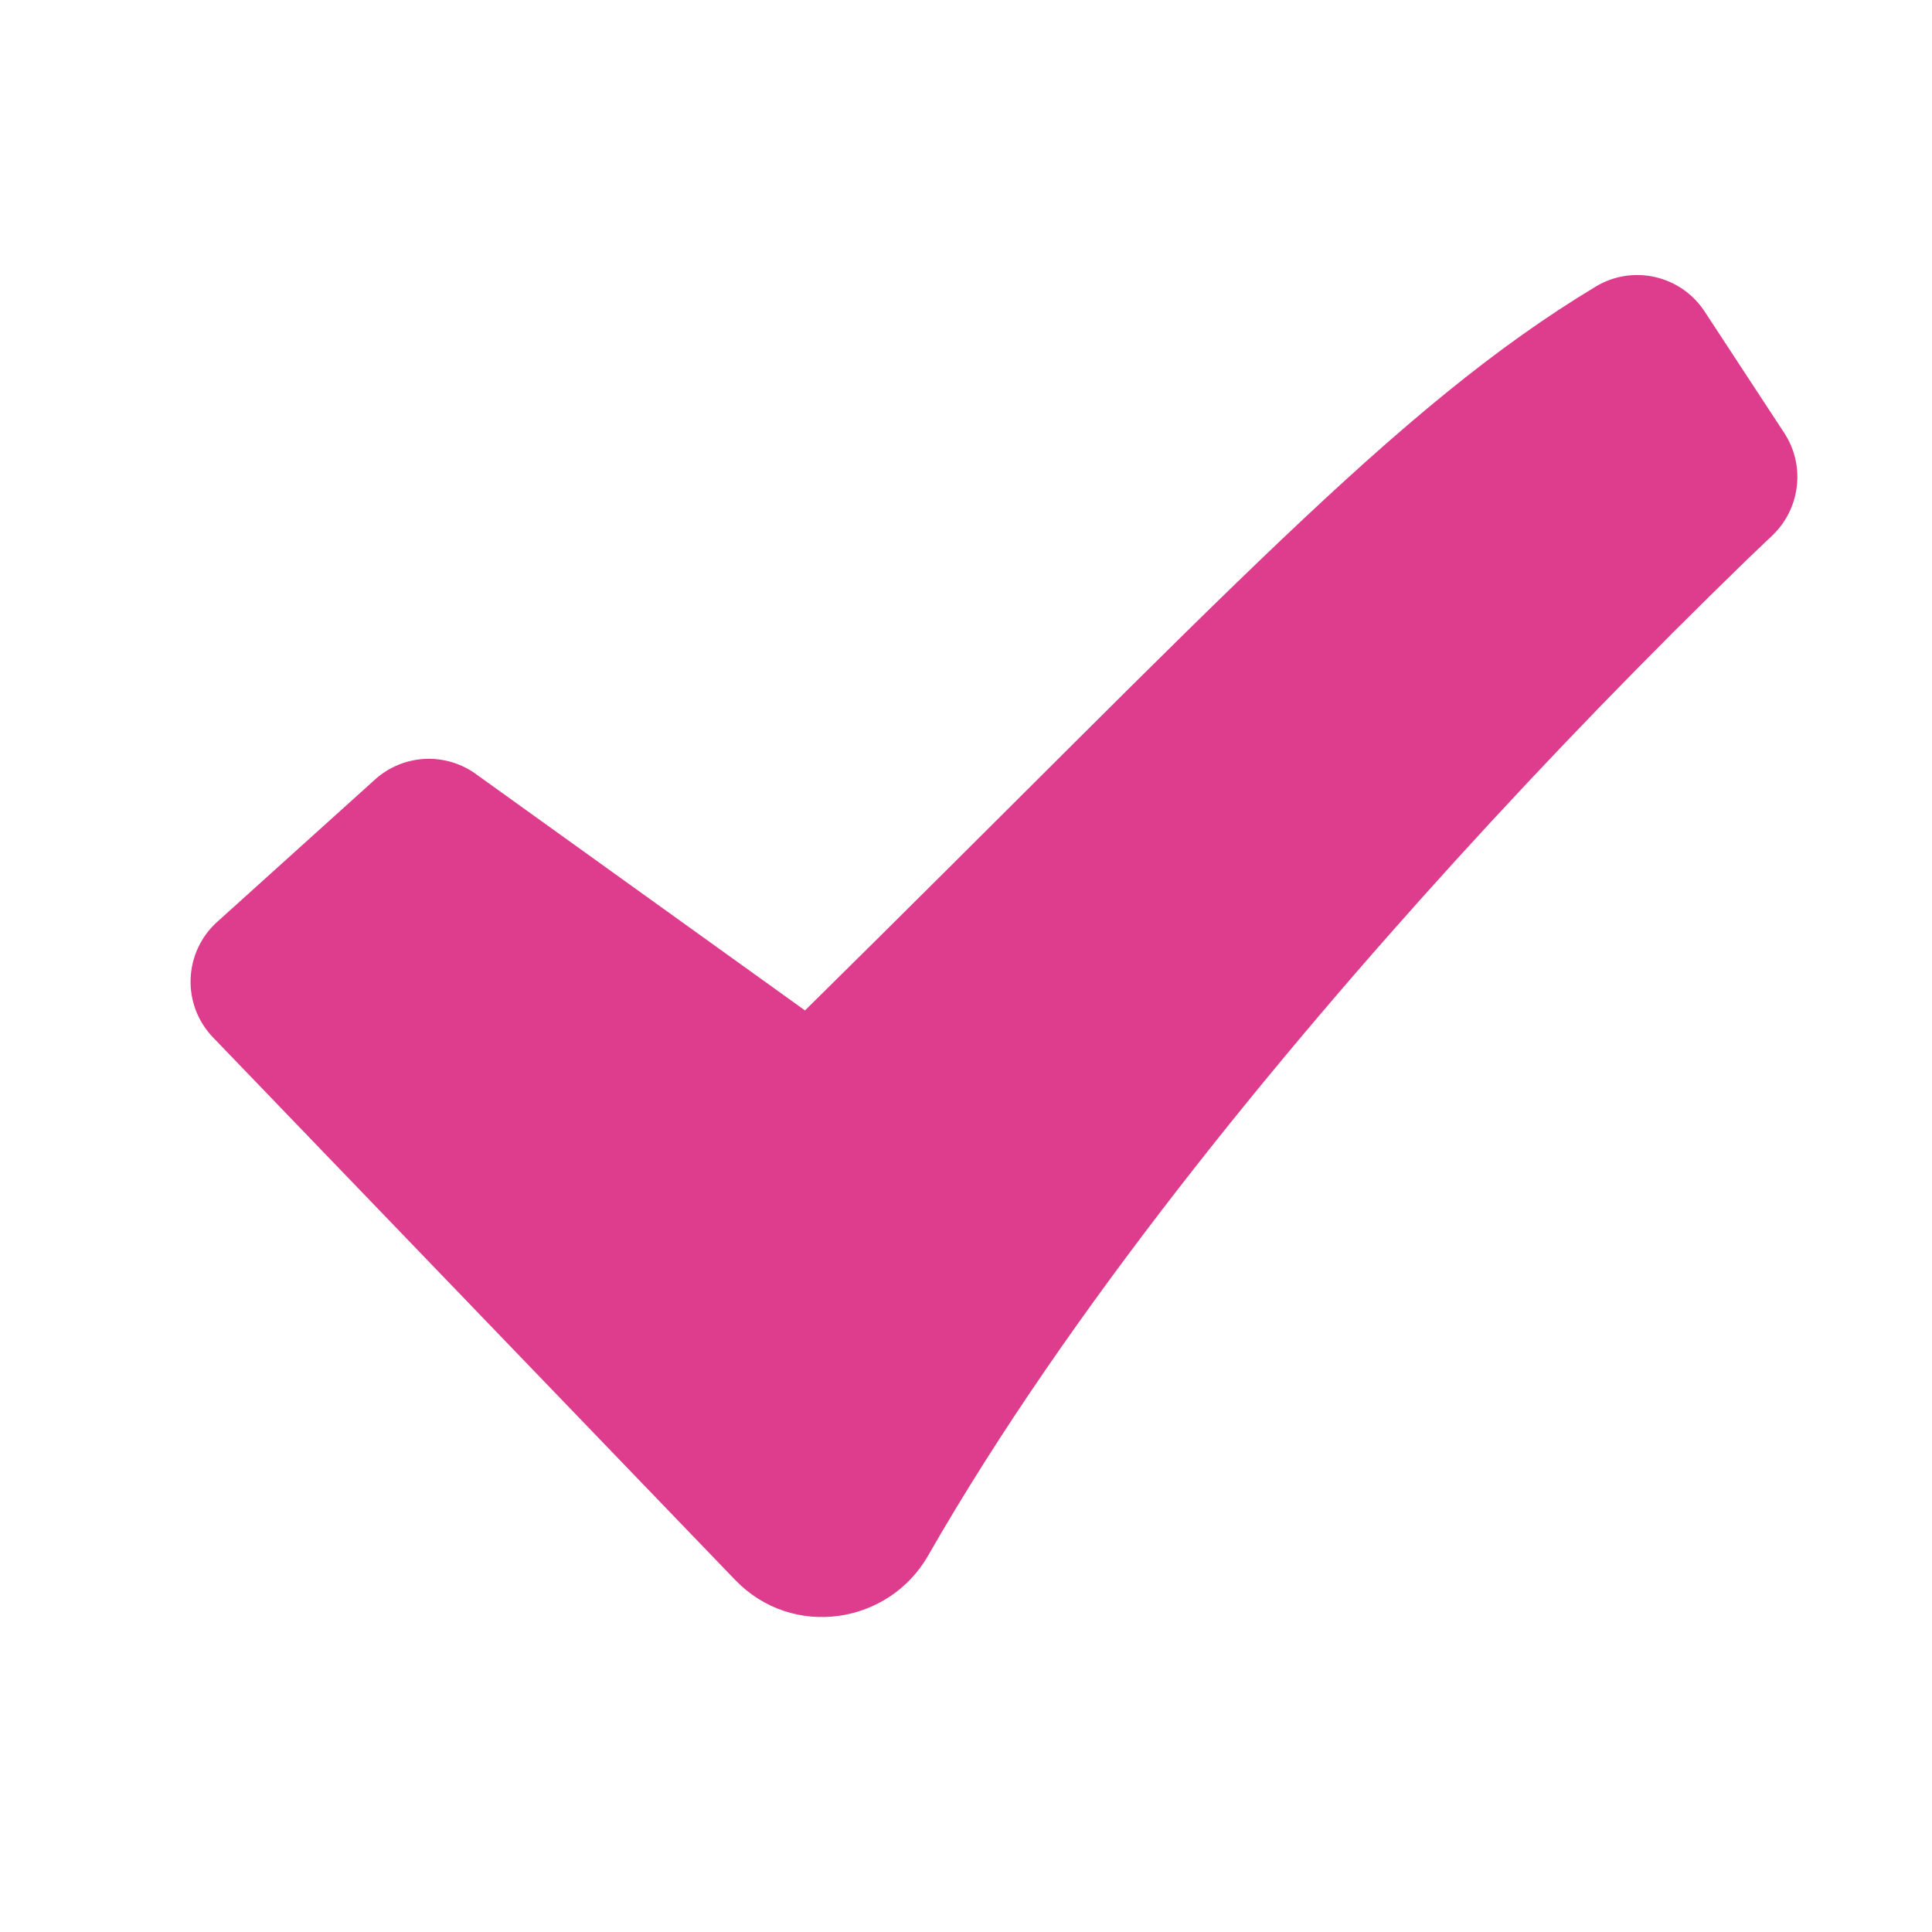 <?xml version="1.0" encoding="UTF-8"?> <svg xmlns="http://www.w3.org/2000/svg" width="24" height="24" viewBox="0 0 24 24" fill="none"><path fill-rule="evenodd" clip-rule="evenodd" d="M19.823 3.56C20.044 3.426 20.309 3.384 20.561 3.442C20.813 3.499 21.033 3.652 21.175 3.869L22.165 5.379C22.294 5.576 22.349 5.812 22.32 6.046C22.292 6.28 22.182 6.497 22.01 6.658L22.007 6.662L21.993 6.675L21.936 6.728L21.711 6.943C20.466 8.15 19.258 9.396 18.091 10.679C15.894 13.095 13.285 16.257 11.529 19.325C11.039 20.181 9.842 20.365 9.132 19.626L2.647 12.888C2.554 12.791 2.481 12.677 2.433 12.552C2.385 12.426 2.363 12.293 2.368 12.159C2.373 12.025 2.404 11.893 2.461 11.772C2.518 11.65 2.598 11.541 2.698 11.452L4.658 9.684C4.83 9.528 5.051 9.438 5.282 9.427C5.514 9.417 5.742 9.487 5.928 9.627L10 12.552C15.169 7.455 17.337 5.055 19.823 3.56Z" fill="#DE3C8C"></path></svg> 